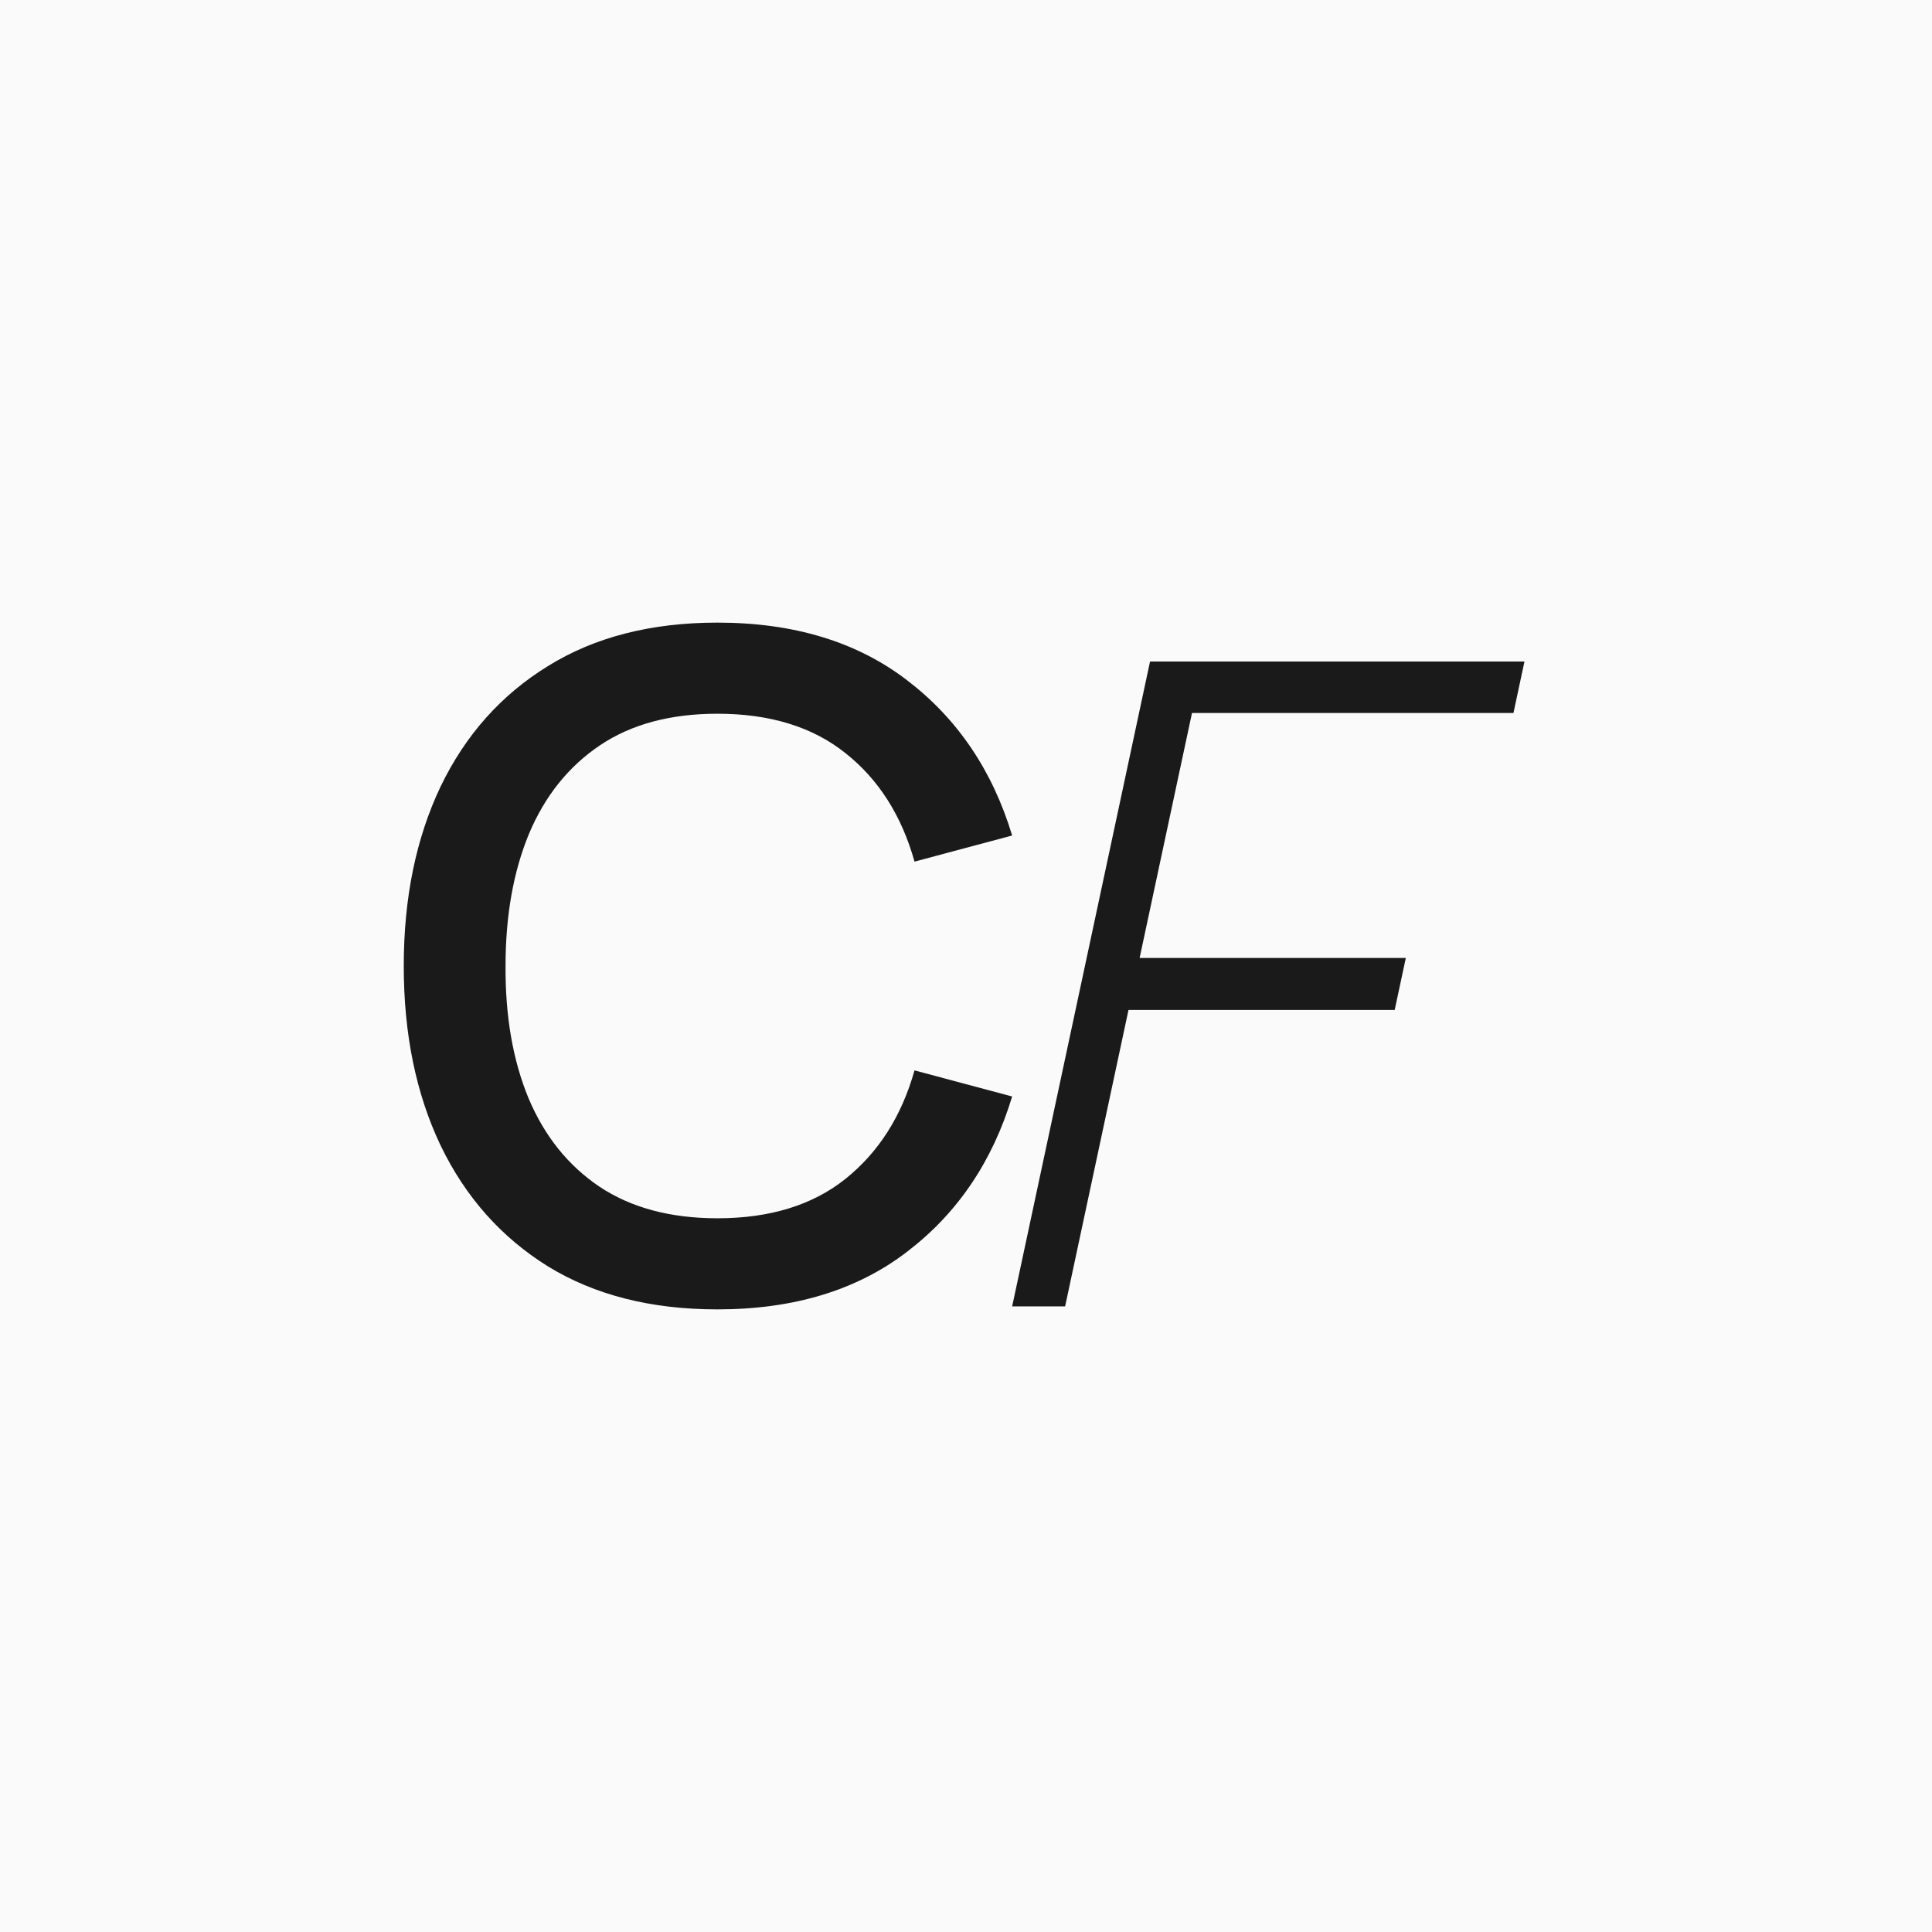 <svg width="512" height="512" viewBox="0 0 512 512" fill="none" xmlns="http://www.w3.org/2000/svg">
<rect width="512" height="512" fill="#FAFAFA"/>
<path d="M190.117 347C172.542 347 157.57 343.198 145.202 335.595C132.834 327.91 123.355 317.233 116.764 303.563C110.255 289.892 107 274.038 107 256C107 237.962 110.255 222.108 116.764 208.437C123.355 194.767 132.834 184.13 145.202 176.527C157.57 168.842 172.542 165 190.117 165C210.378 165 227.14 170.096 240.403 180.288C253.747 190.48 263.023 204.191 268.23 221.42L242.355 228.336C238.938 216.122 232.835 206.536 224.048 199.58C215.341 192.624 204.031 189.145 190.117 189.145C177.668 189.145 167.294 191.936 158.994 197.517C150.695 203.099 144.429 210.904 140.198 220.935C136.048 230.965 133.973 242.653 133.973 256C133.892 269.347 135.926 281.035 140.076 291.065C144.307 301.096 150.572 308.901 158.872 314.483C167.253 320.064 177.668 322.855 190.117 322.855C204.031 322.855 215.341 319.376 224.048 312.42C232.835 305.383 238.938 295.797 242.355 283.664L268.23 290.58C263.023 307.809 253.747 321.52 240.403 331.712C227.14 341.904 210.378 347 190.117 347Z" fill="#1A1A1A"/>
<path d="M268.23 346.207L304.772 175.305H404L401.082 188.954H315.89L302.009 253.873H372.555L369.611 267.64H299.065L282.266 346.207H268.23Z" fill="#1A1A1A"/>
</svg>
